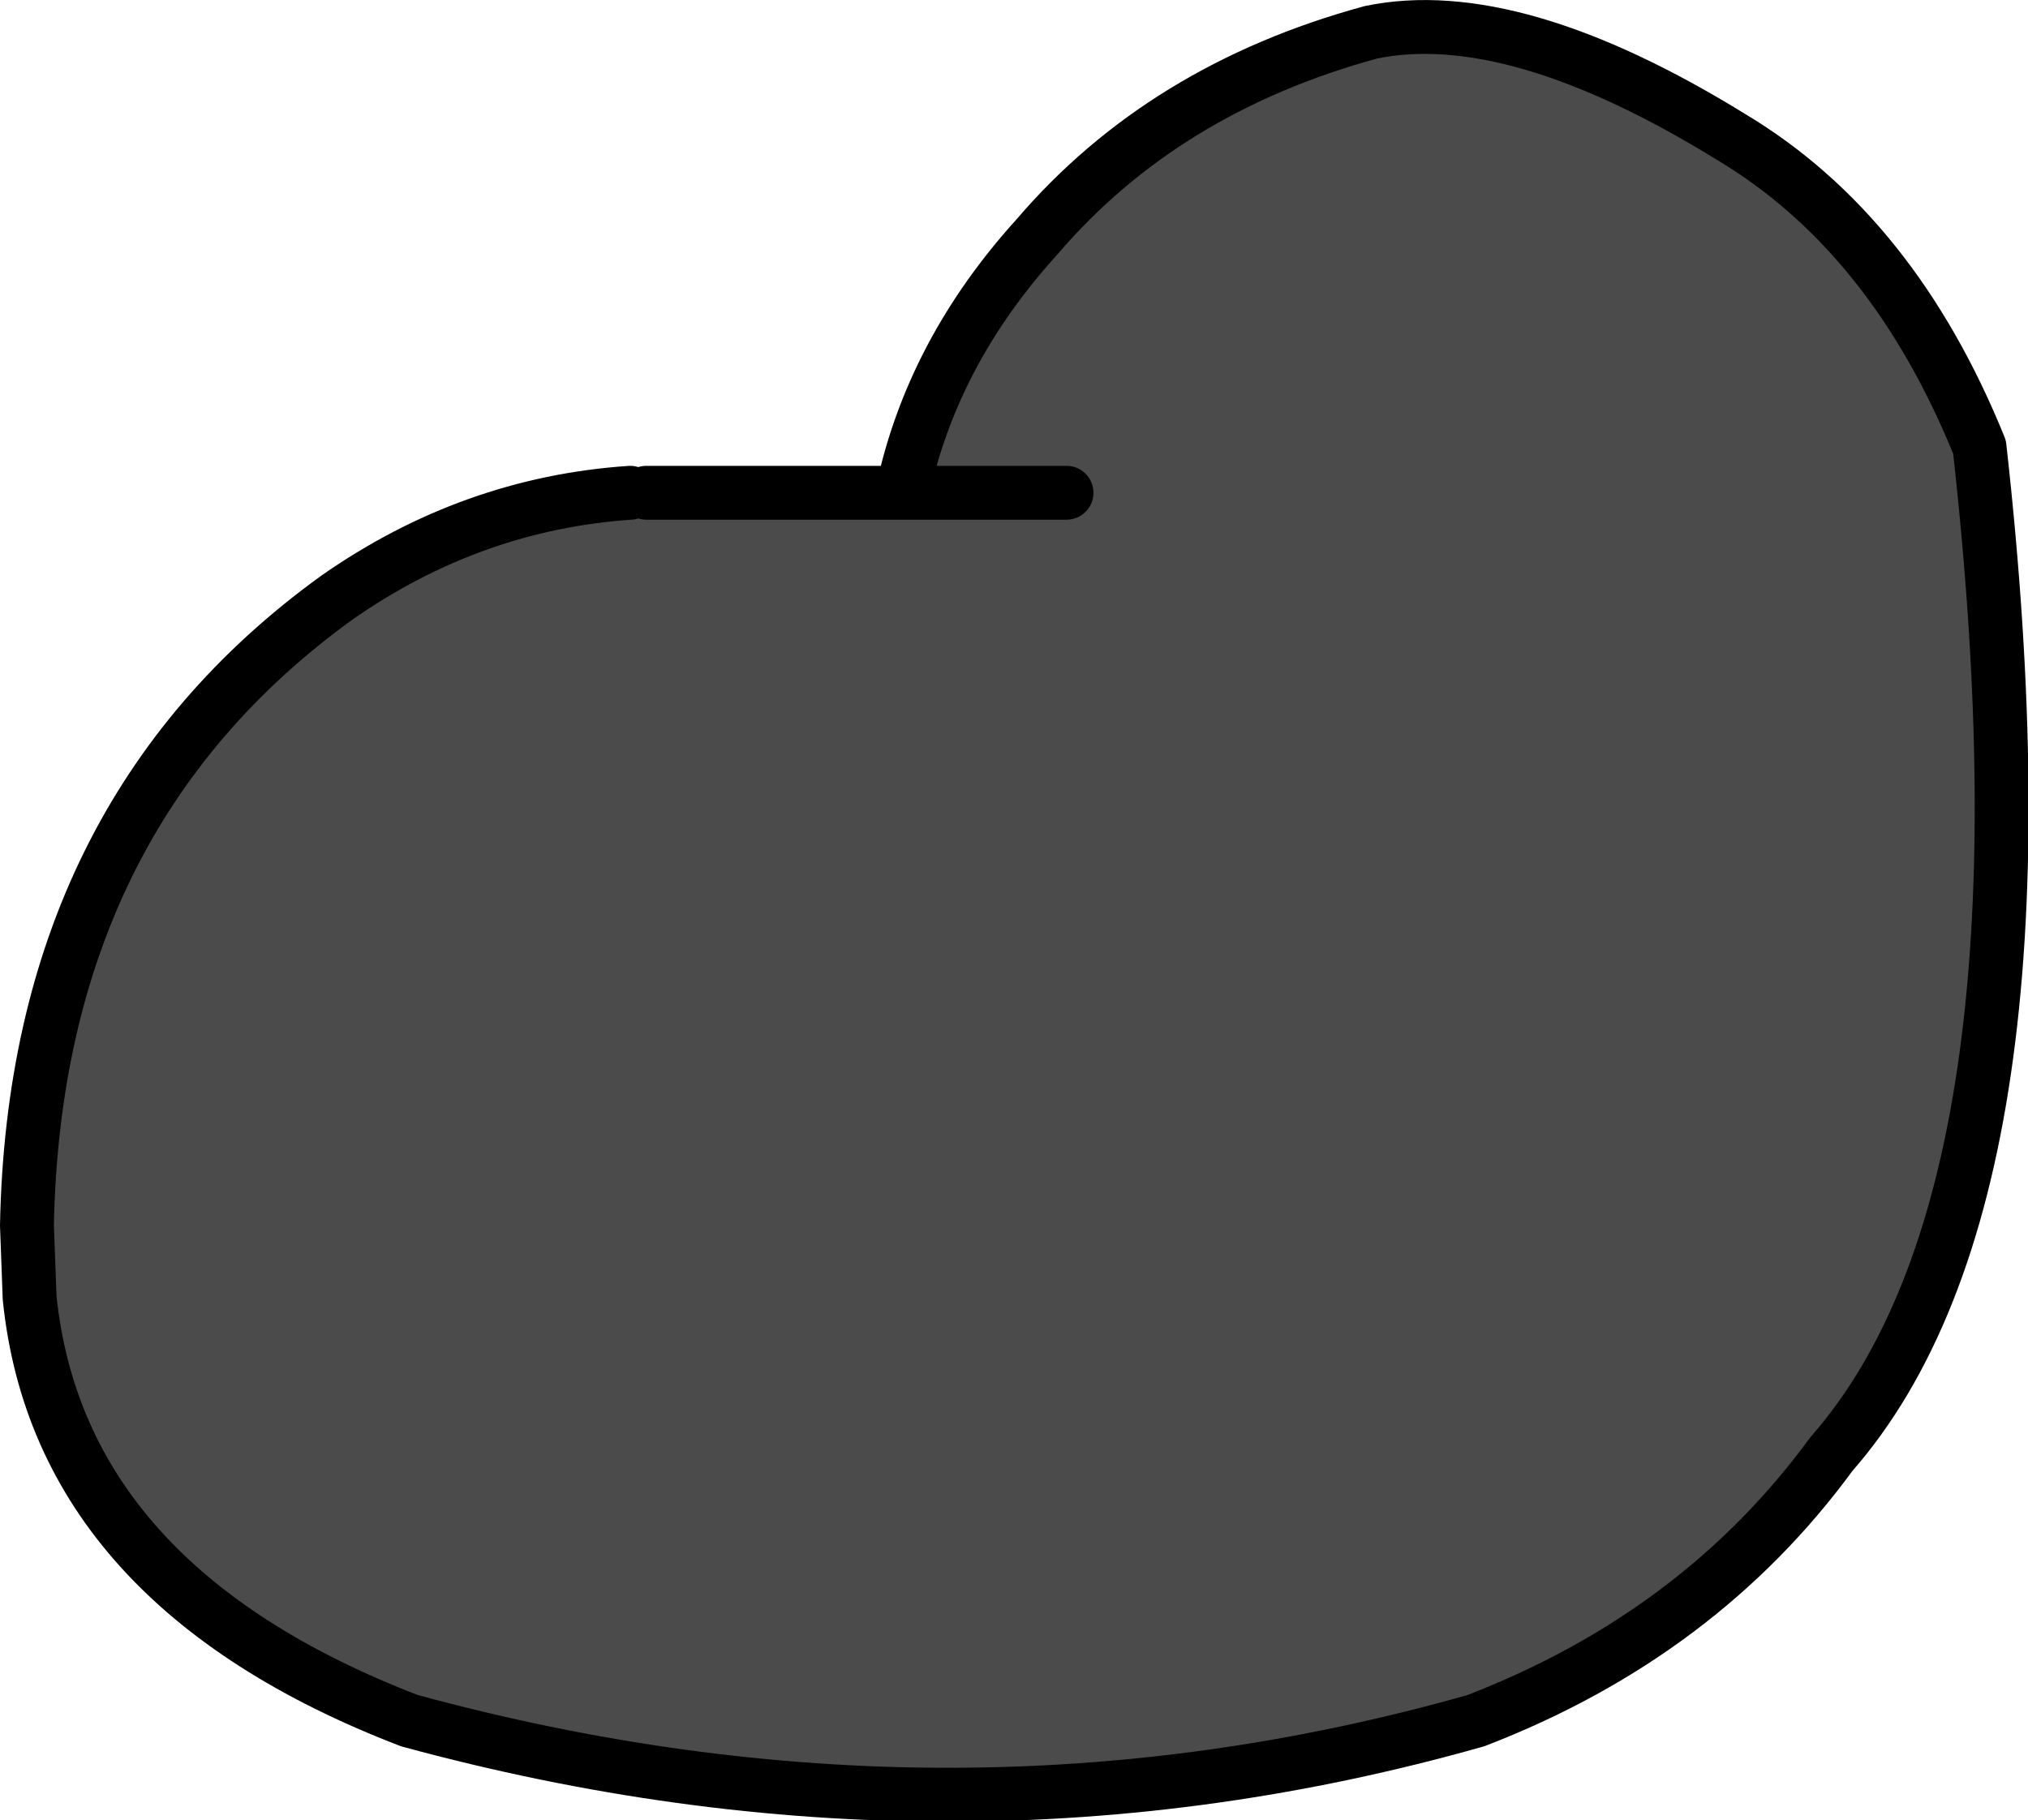 <?xml version="1.0" encoding="UTF-8" standalone="no"?>
<svg xmlns:xlink="http://www.w3.org/1999/xlink" height="33.8px" width="37.65px" xmlns="http://www.w3.org/2000/svg">
  <g transform="matrix(1.0, 0.0, 0.0, 1.0, -6.65, -32.85)">
    <path d="M26.45 42.0 L23.4 42.0 26.45 42.0 M18.65 42.0 L23.4 42.0 Q23.95 39.4 25.9 37.25 28.25 34.5 32.1 33.45 34.75 32.9 38.8 35.4 41.8 37.2 43.4 41.15 44.95 54.95 40.65 59.85 38.2 63.2 34.05 64.8 24.35 67.55 14.25 64.8 7.75 62.3 7.2 56.95 L7.15 55.6 Q7.3 48.0 12.9 43.95 15.4 42.2 18.35 42.0 L18.65 42.0" fill="#4b4b4b" fill-rule="evenodd" stroke="none"/>
    <path d="M23.4 42.0 L26.45 42.0 M18.35 42.0 Q15.4 42.2 12.9 43.95 7.3 48.0 7.15 55.6 L7.2 56.95 Q7.75 62.3 14.25 64.8 24.35 67.55 34.05 64.8 38.2 63.2 40.65 59.85 44.95 54.95 43.4 41.15 41.8 37.2 38.8 35.4 34.75 32.9 32.1 33.45 28.25 34.5 25.9 37.25 23.95 39.4 23.4 42.0 L18.65 42.0" fill="none" stroke="#000000" stroke-linecap="round" stroke-linejoin="round" stroke-width="1.0"/>
  </g>
</svg>
